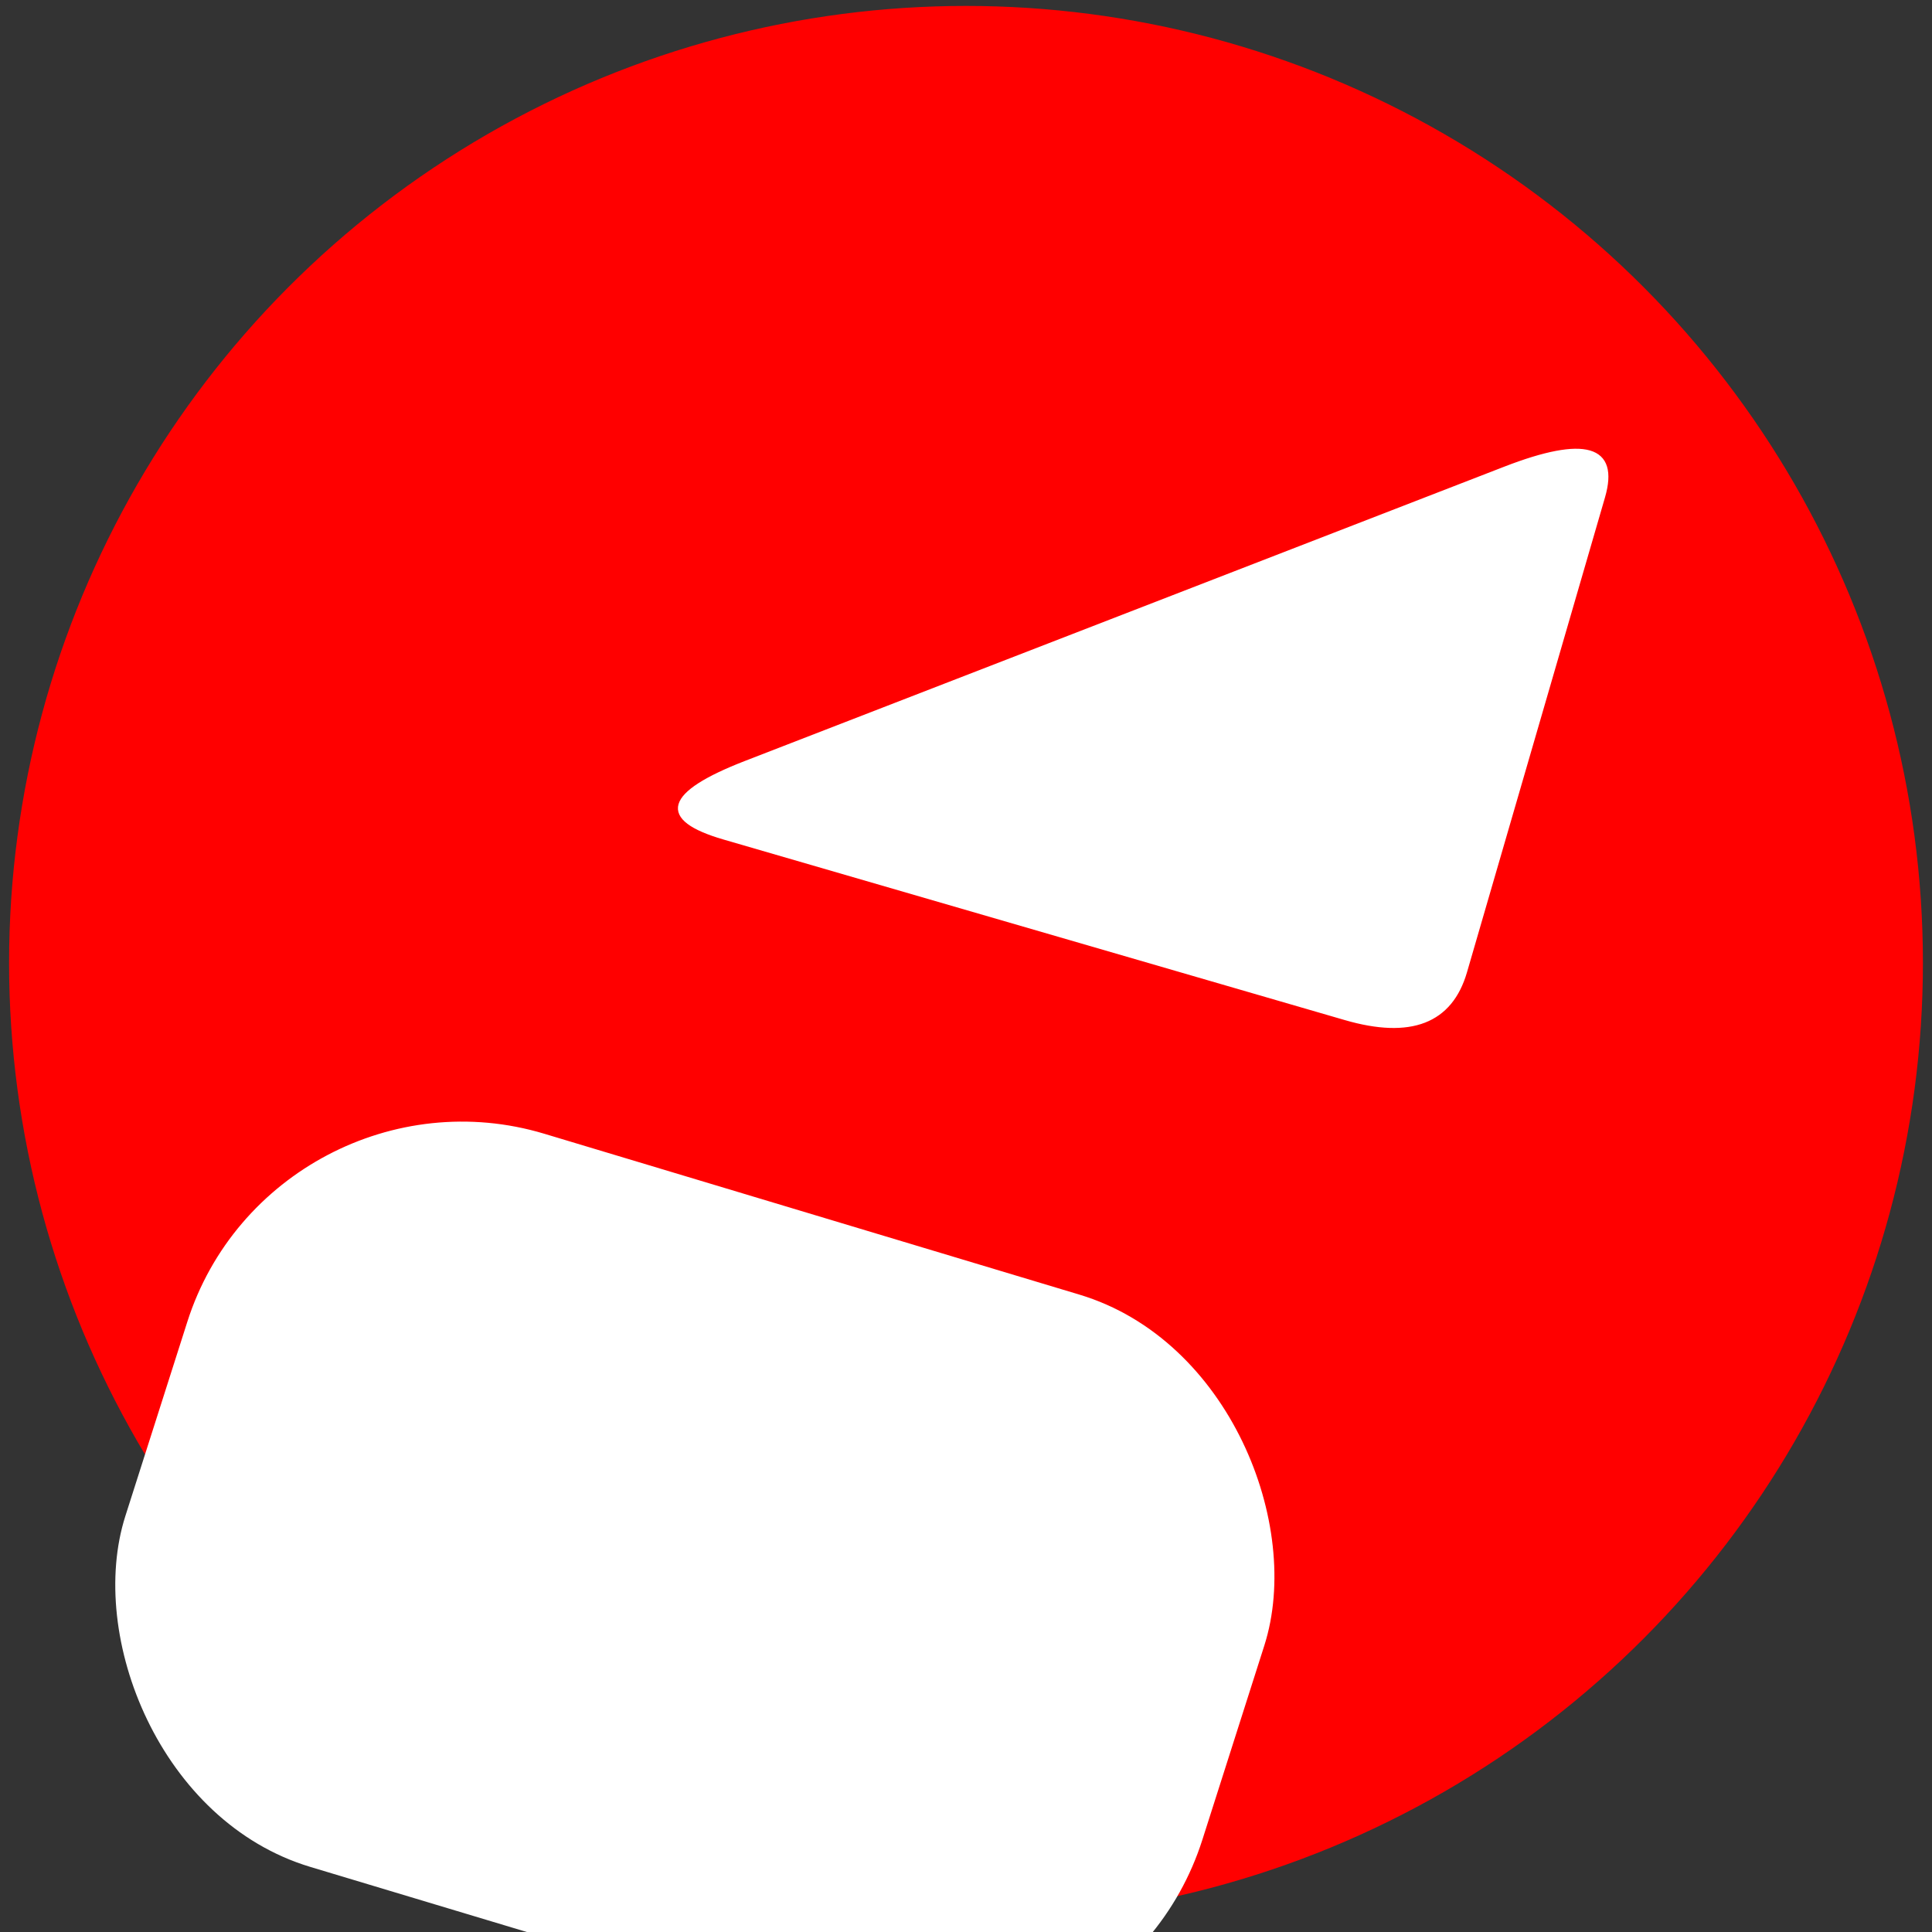 <?xml version="1.0" encoding="utf-8"?>
<svg viewBox="0 0 500 500" xmlns="http://www.w3.org/2000/svg" xmlns:bx="https://boxy-svg.com">
  <rect x="0" y="0" width="500" height="500" fill="#333333" stroke="none"/>
  <ellipse style="stroke: rgb(255, 0, 0); fill: rgb(255, 0, 0);" cx="250" cy="249.185" rx="247.15" ry="247.15"/>
  <path d="M 429.607 104.417 Q 456.051 84.207 456.051 104.417 L 456.051 232.411 Q 456.051 252.621 429.607 252.621 L 262.128 252.621 Q 235.684 252.621 262.128 232.411 Z" style="fill: rgb(255, 255, 255); stroke: rgb(255, 255, 255); transform-box: fill-box; transform-origin: 50% 50%;" transform="matrix(0.96, 0.279, -0.279, 0.96, -73.54, -39.116)" bx:shape="triangle 235.684 84.207 220.367 168.414 1 0.12 1@1d43a777"/>
  <rect x="398.31" y="232.776" width="289.945" height="198.107" style="stroke: rgb(255, 255, 255); fill: rgb(255, 255, 255); transform-box: fill-box; transform-origin: 50% 50%;" transform="matrix(0.958, 0.288, -0.304, 0.953, -326.262, -3.349)" rx="72.685" ry="72.685"/>
</svg>